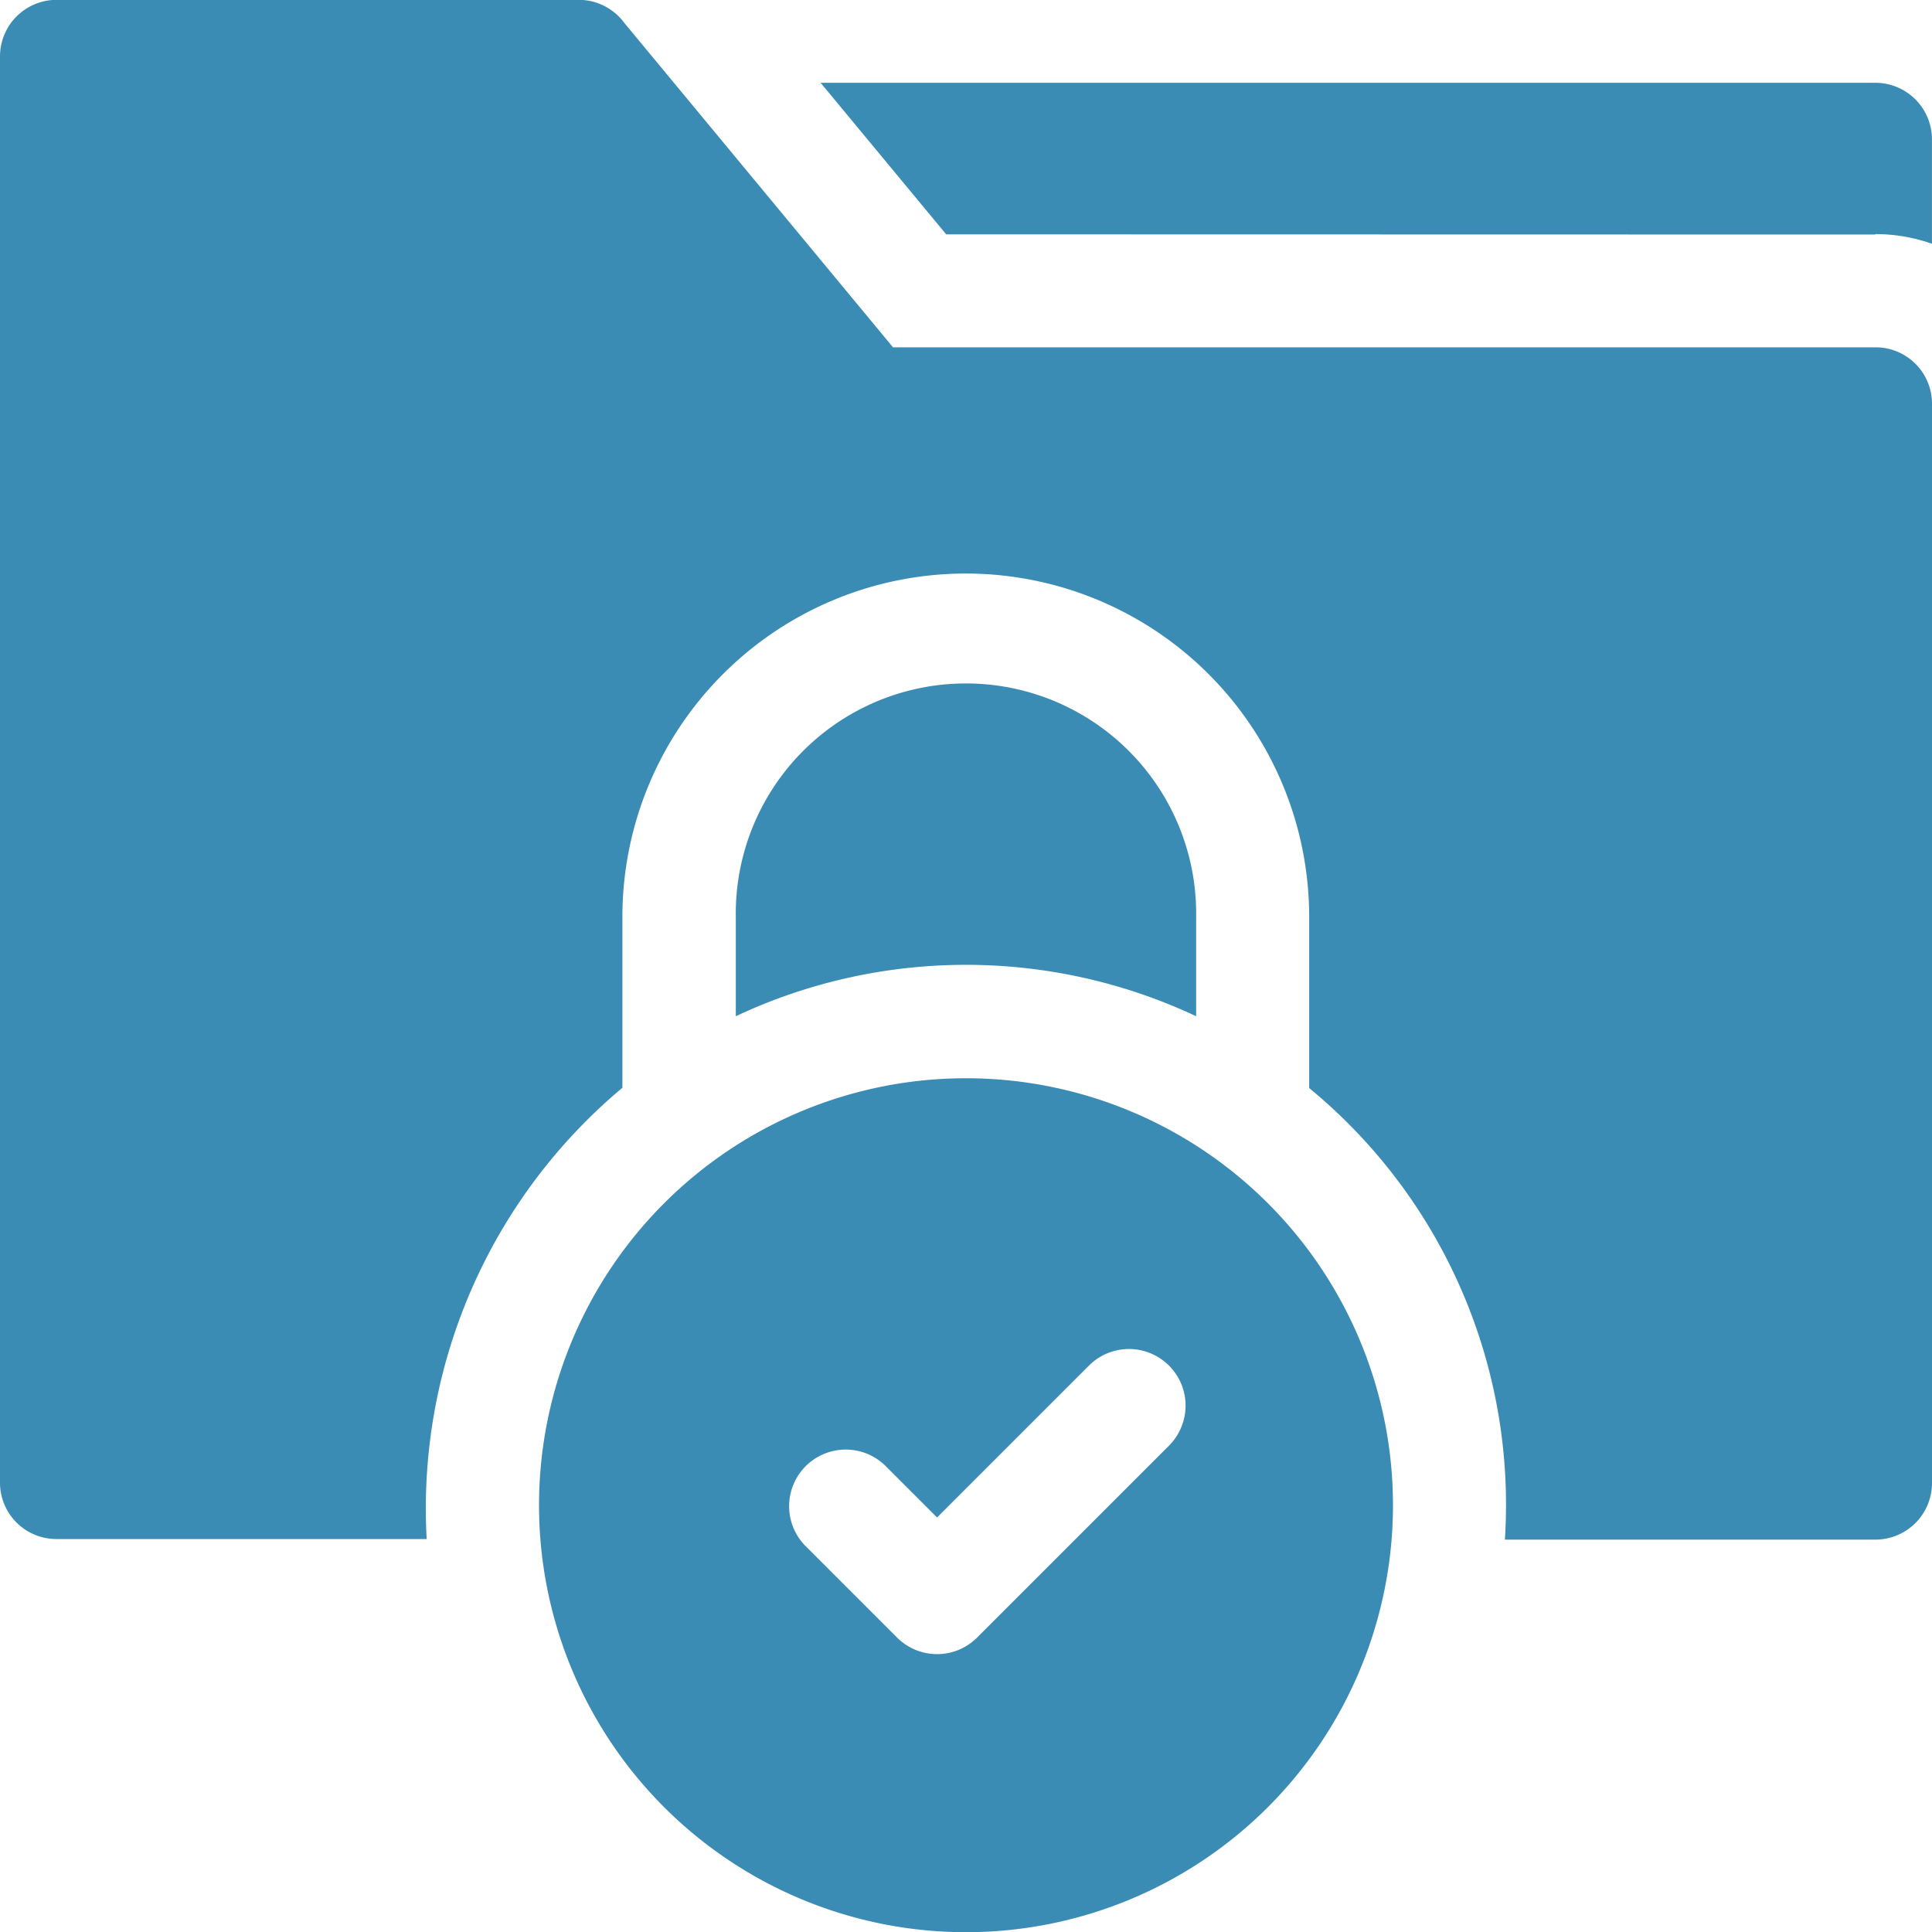 <svg xmlns="http://www.w3.org/2000/svg" width="40" height="40" viewBox="0 0 40 40">
  <g id="_001-folder" data-name="001-folder" transform="translate(0 -0.003)">
    <path id="Path_218" data-name="Path 218" d="M239.338,25.085v-.009a3.5,3.5,0,0,1,1.171.2V23.115a1.172,1.172,0,0,0-1.172-1.172H217.5l2.6,3.138Z" transform="translate(-200.51 -20.226)" fill="#3b8cb5" fill-rule="evenodd"/>
    <path id="Path_219" data-name="Path 219" d="M345.788,287.355Z" transform="translate(-318.773 -264.903)" fill="#3b8cb5" fill-rule="evenodd"/>
    <path id="Path_220" data-name="Path 220" d="M40,8.361a1.167,1.167,0,0,0-1.167-1.167l-20.344,0L12.923.474A1.17,1.17,0,0,0,11.984,0H1.172A1.172,1.172,0,0,0,0,1.175L0,30.7a1.167,1.167,0,0,0,1.167,1.167l7.667,0a11.355,11.355,0,0,1,4.052-9.343V18.987a7.109,7.109,0,0,1,14.219,0V22.53a11.165,11.165,0,0,1,4.052,9.349l7.667,0A1.172,1.172,0,0,0,40,30.709V8.361Z" transform="translate(0 0)" fill="#3b8cb5" fill-rule="evenodd"/>
    <path id="Path_221" data-name="Path 221" d="M204.531,186.768a4.766,4.766,0,1,0-9.531,0v2.055a11.2,11.2,0,0,1,9.531,0Z" transform="translate(-179.766 -167.78)" fill="#3b8cb5" fill-rule="evenodd"/>
    <path id="Path_222" data-name="Path 222" d="M151.687,285.7a8.84,8.84,0,1,0,8.84,8.84A8.84,8.84,0,0,0,151.687,285.7Zm4.223,7.587-3.993,3.993a1.172,1.172,0,0,1-1.657,0l-1.911-1.911a1.172,1.172,0,0,1,1.657-1.657l1.082,1.082,3.164-3.164a1.172,1.172,0,0,1,1.657,1.657Z" transform="translate(-131.687 -263.373)" fill="#3b8cb5" fill-rule="evenodd"/>
  </g>
</svg>
